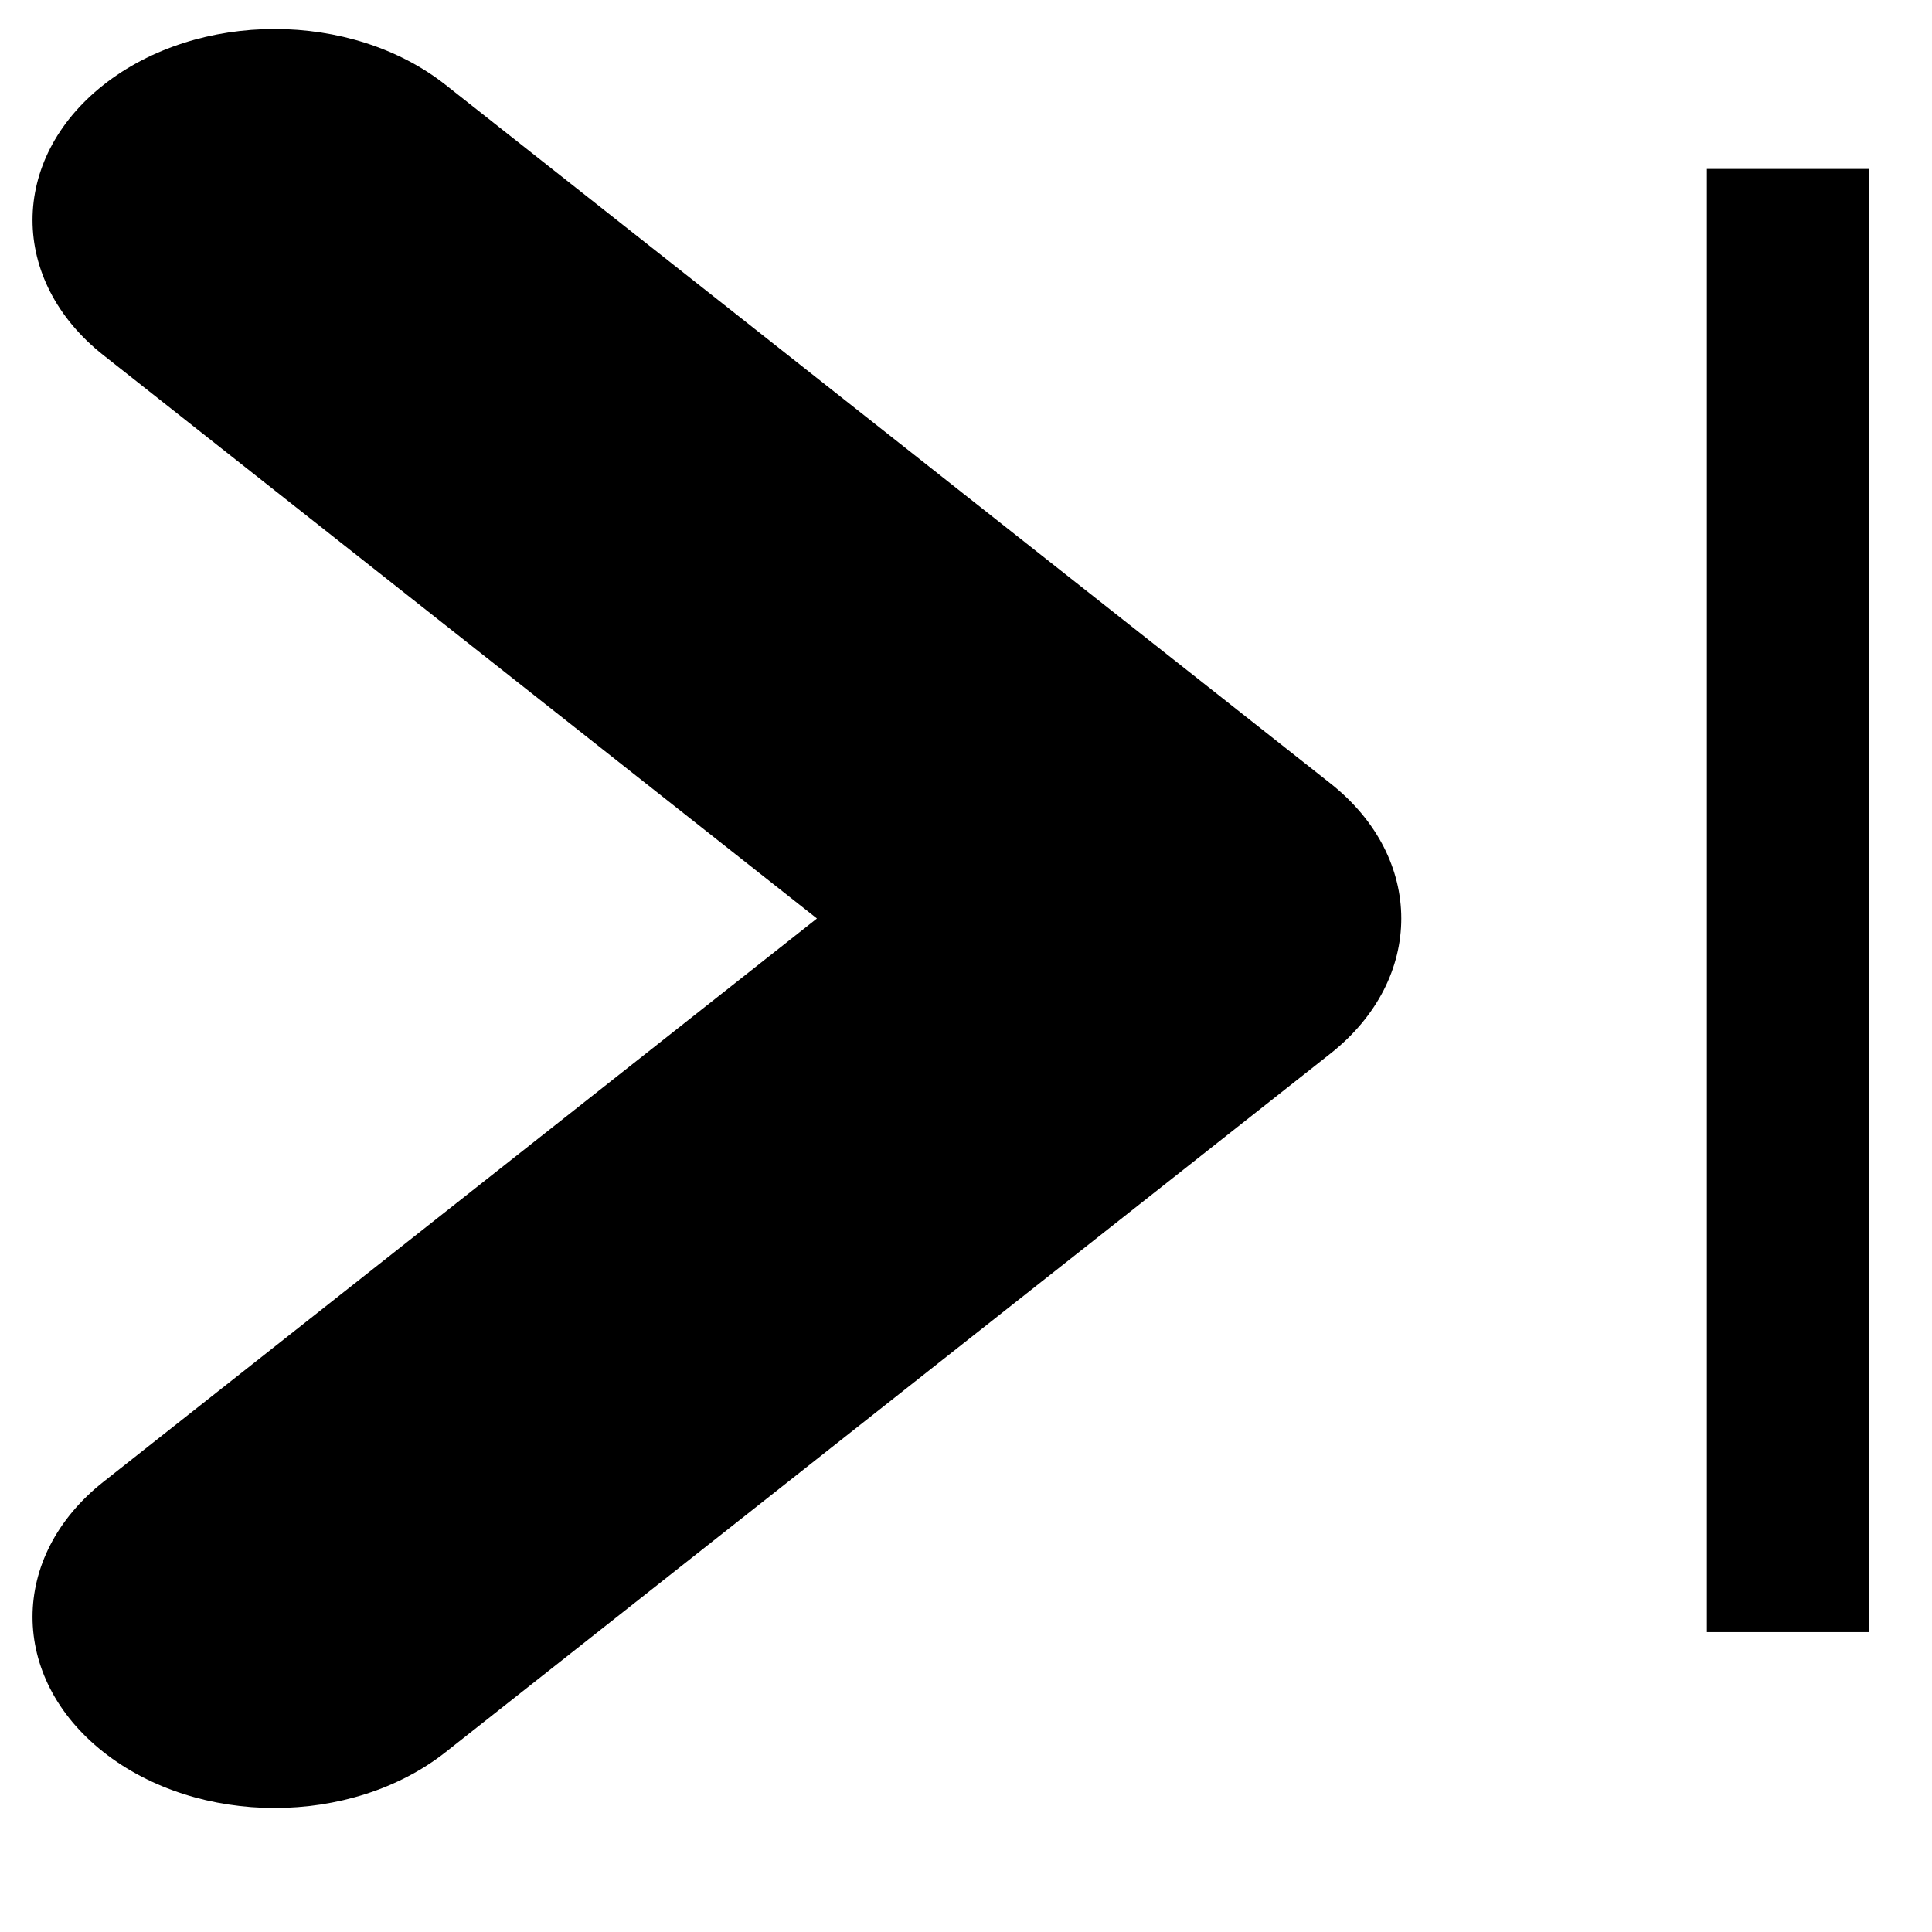 <?xml version="1.0" encoding="UTF-8" standalone="no"?>
<svg
   xmlns:osb="http://www.openswatchbook.org/uri/2009/osb"
   xmlns:dc="http://purl.org/dc/elements/1.1/"
   xmlns:cc="http://creativecommons.org/ns#"
   xmlns:rdf="http://www.w3.org/1999/02/22-rdf-syntax-ns#"
   xmlns:svg="http://www.w3.org/2000/svg"
   xmlns="http://www.w3.org/2000/svg"
   xmlns:xlink="http://www.w3.org/1999/xlink"
   height="8"
   width="8"
   xml:space="preserve"
   viewBox="0 0 8 8"
   y="0px"
   x="0px"
   id="Capa_1"
   version="1.1"><defs
     id="defs39"><linearGradient
       osb:paint="solid"
       id="linearGradient5640"><stop
         id="stop5642"
         offset="0"
         style="stop-color:#000000;stop-opacity:1;" /></linearGradient><linearGradient
       osb:paint="solid"
       id="linearGradient5634"><stop
         id="stop5636"
         offset="0"
         style="stop-color:#1a1a1a;stop-opacity:1;" /></linearGradient><linearGradient
       gradientUnits="userSpaceOnUse"
       y2="242.059"
       x2="423.775"
       y1="242.059"
       x1="388.46"
       id="linearGradient5644"
       xlink:href="#linearGradient5640" /></defs><g
     transform="translate(0,-483.1)"
     id="g7" /><g
     transform="translate(0,-483.1)"
     id="g9" /><g
     transform="translate(0,-483.1)"
     id="g11" /><g
     transform="translate(0,-483.1)"
     id="g13" /><g
     transform="translate(0,-483.1)"
     id="g15" /><g
     transform="translate(0,-483.1)"
     id="g17" /><g
     transform="translate(0,-483.1)"
     id="g19" /><g
     transform="translate(0,-483.1)"
     id="g21" /><g
     transform="translate(0,-483.1)"
     id="g23" /><g
     transform="translate(0,-483.1)"
     id="g25" /><g
     transform="translate(0,-483.1)"
     id="g27" /><g
     transform="translate(0,-483.1)"
     id="g29" /><g
     transform="translate(0,-483.1)"
     id="g31" /><g
     transform="translate(0,-483.1)"
     id="g33" /><g
     transform="translate(0,-483.1)"
     id="g35" /><g
     transform="matrix(0.019,0,0,0.015,-0.313,0.098)"
     id="g3359"><g
       id="g3"
       transform="matrix(-1,0,0,1,418.264,1.471)"><g
         id="g3356"><path
           id="path5"
           d="m 111.85,208.25 192.8,-192.8 c 20.6,-20.6 54,-20.6 74.6,0 20.6,20.6 20.6,54 0,74.6 l -155.5,155.5 155.5,155.5 c 20.6,20.6 20.6,54 0,74.6 -20.6,20.6 -54,20.6 -74.6,0 l -192.8,-192.8 c -20.6,-20.6 -20.6,-54 0,-74.6 z" /></g></g><rect
       style="fill:url(#linearGradient5644);fill-opacity:1;stroke-width:0.6;stroke-miterlimit:4;stroke-dasharray:none"
       id="rect3388"
       width="35.315"
       height="403.911"
       x="388.46"
       y="40.103" /></g></svg>